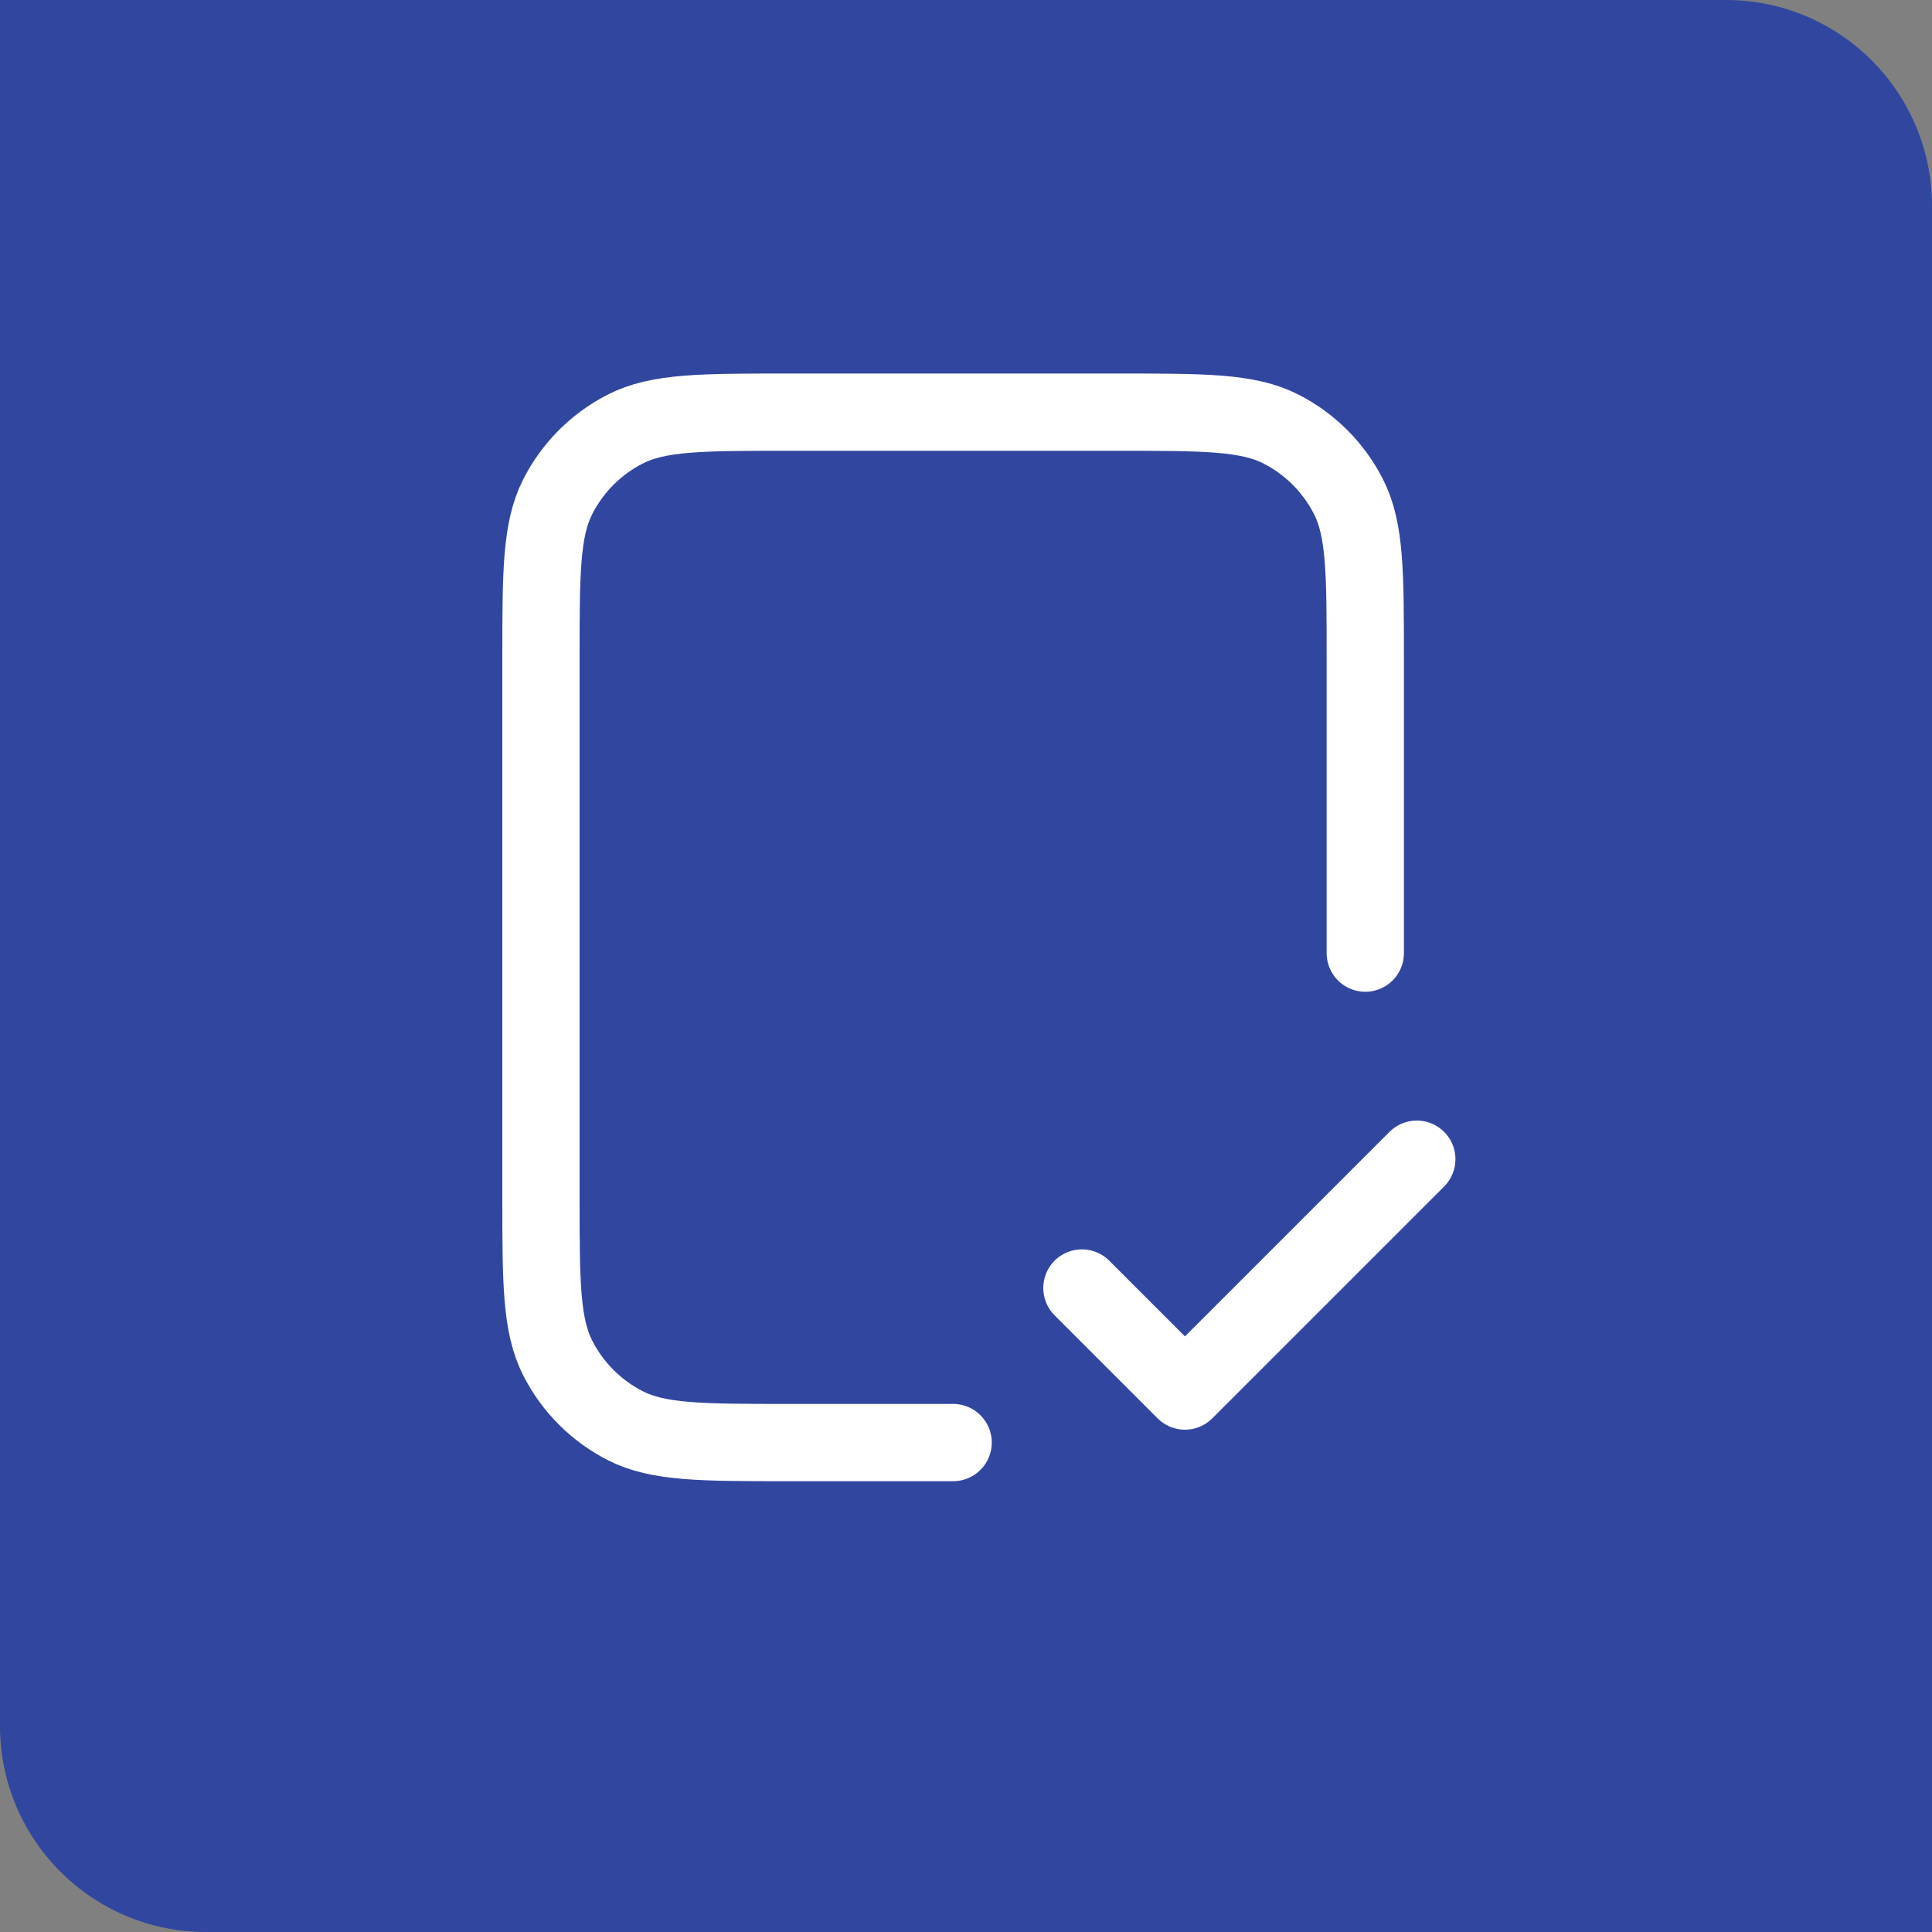 <?xml version="1.0" encoding="UTF-8"?>
<svg xmlns="http://www.w3.org/2000/svg" width="75" height="75" viewBox="0 0 75 75" fill="none">
  <rect x="0" y="0" width="75" height="75" fill="#808080" stroke="none"/>
  <path d="M0 0H67C71.418 0 75 3.582 75 8V75H8C3.582 75 0 71.418 0 67V0Z" fill="#31469F"></path>
  <path d="M53 37V25.6C53 22.24 53 20.559 52.346 19.276C51.771 18.147 50.853 17.229 49.724 16.654C48.441 16 46.76 16 43.4 16H30.6C27.24 16 25.559 16 24.276 16.654C23.147 17.229 22.229 18.147 21.654 19.276C21 20.559 21 22.24 21 25.6V46.4C21 49.76 21 51.441 21.654 52.724C22.229 53.853 23.147 54.771 24.276 55.346C25.559 56 27.24 56 30.6 56H37M42 50L46 54L55 45" stroke="white" stroke-width="3" stroke-linecap="round" stroke-linejoin="round"></path>
</svg>
